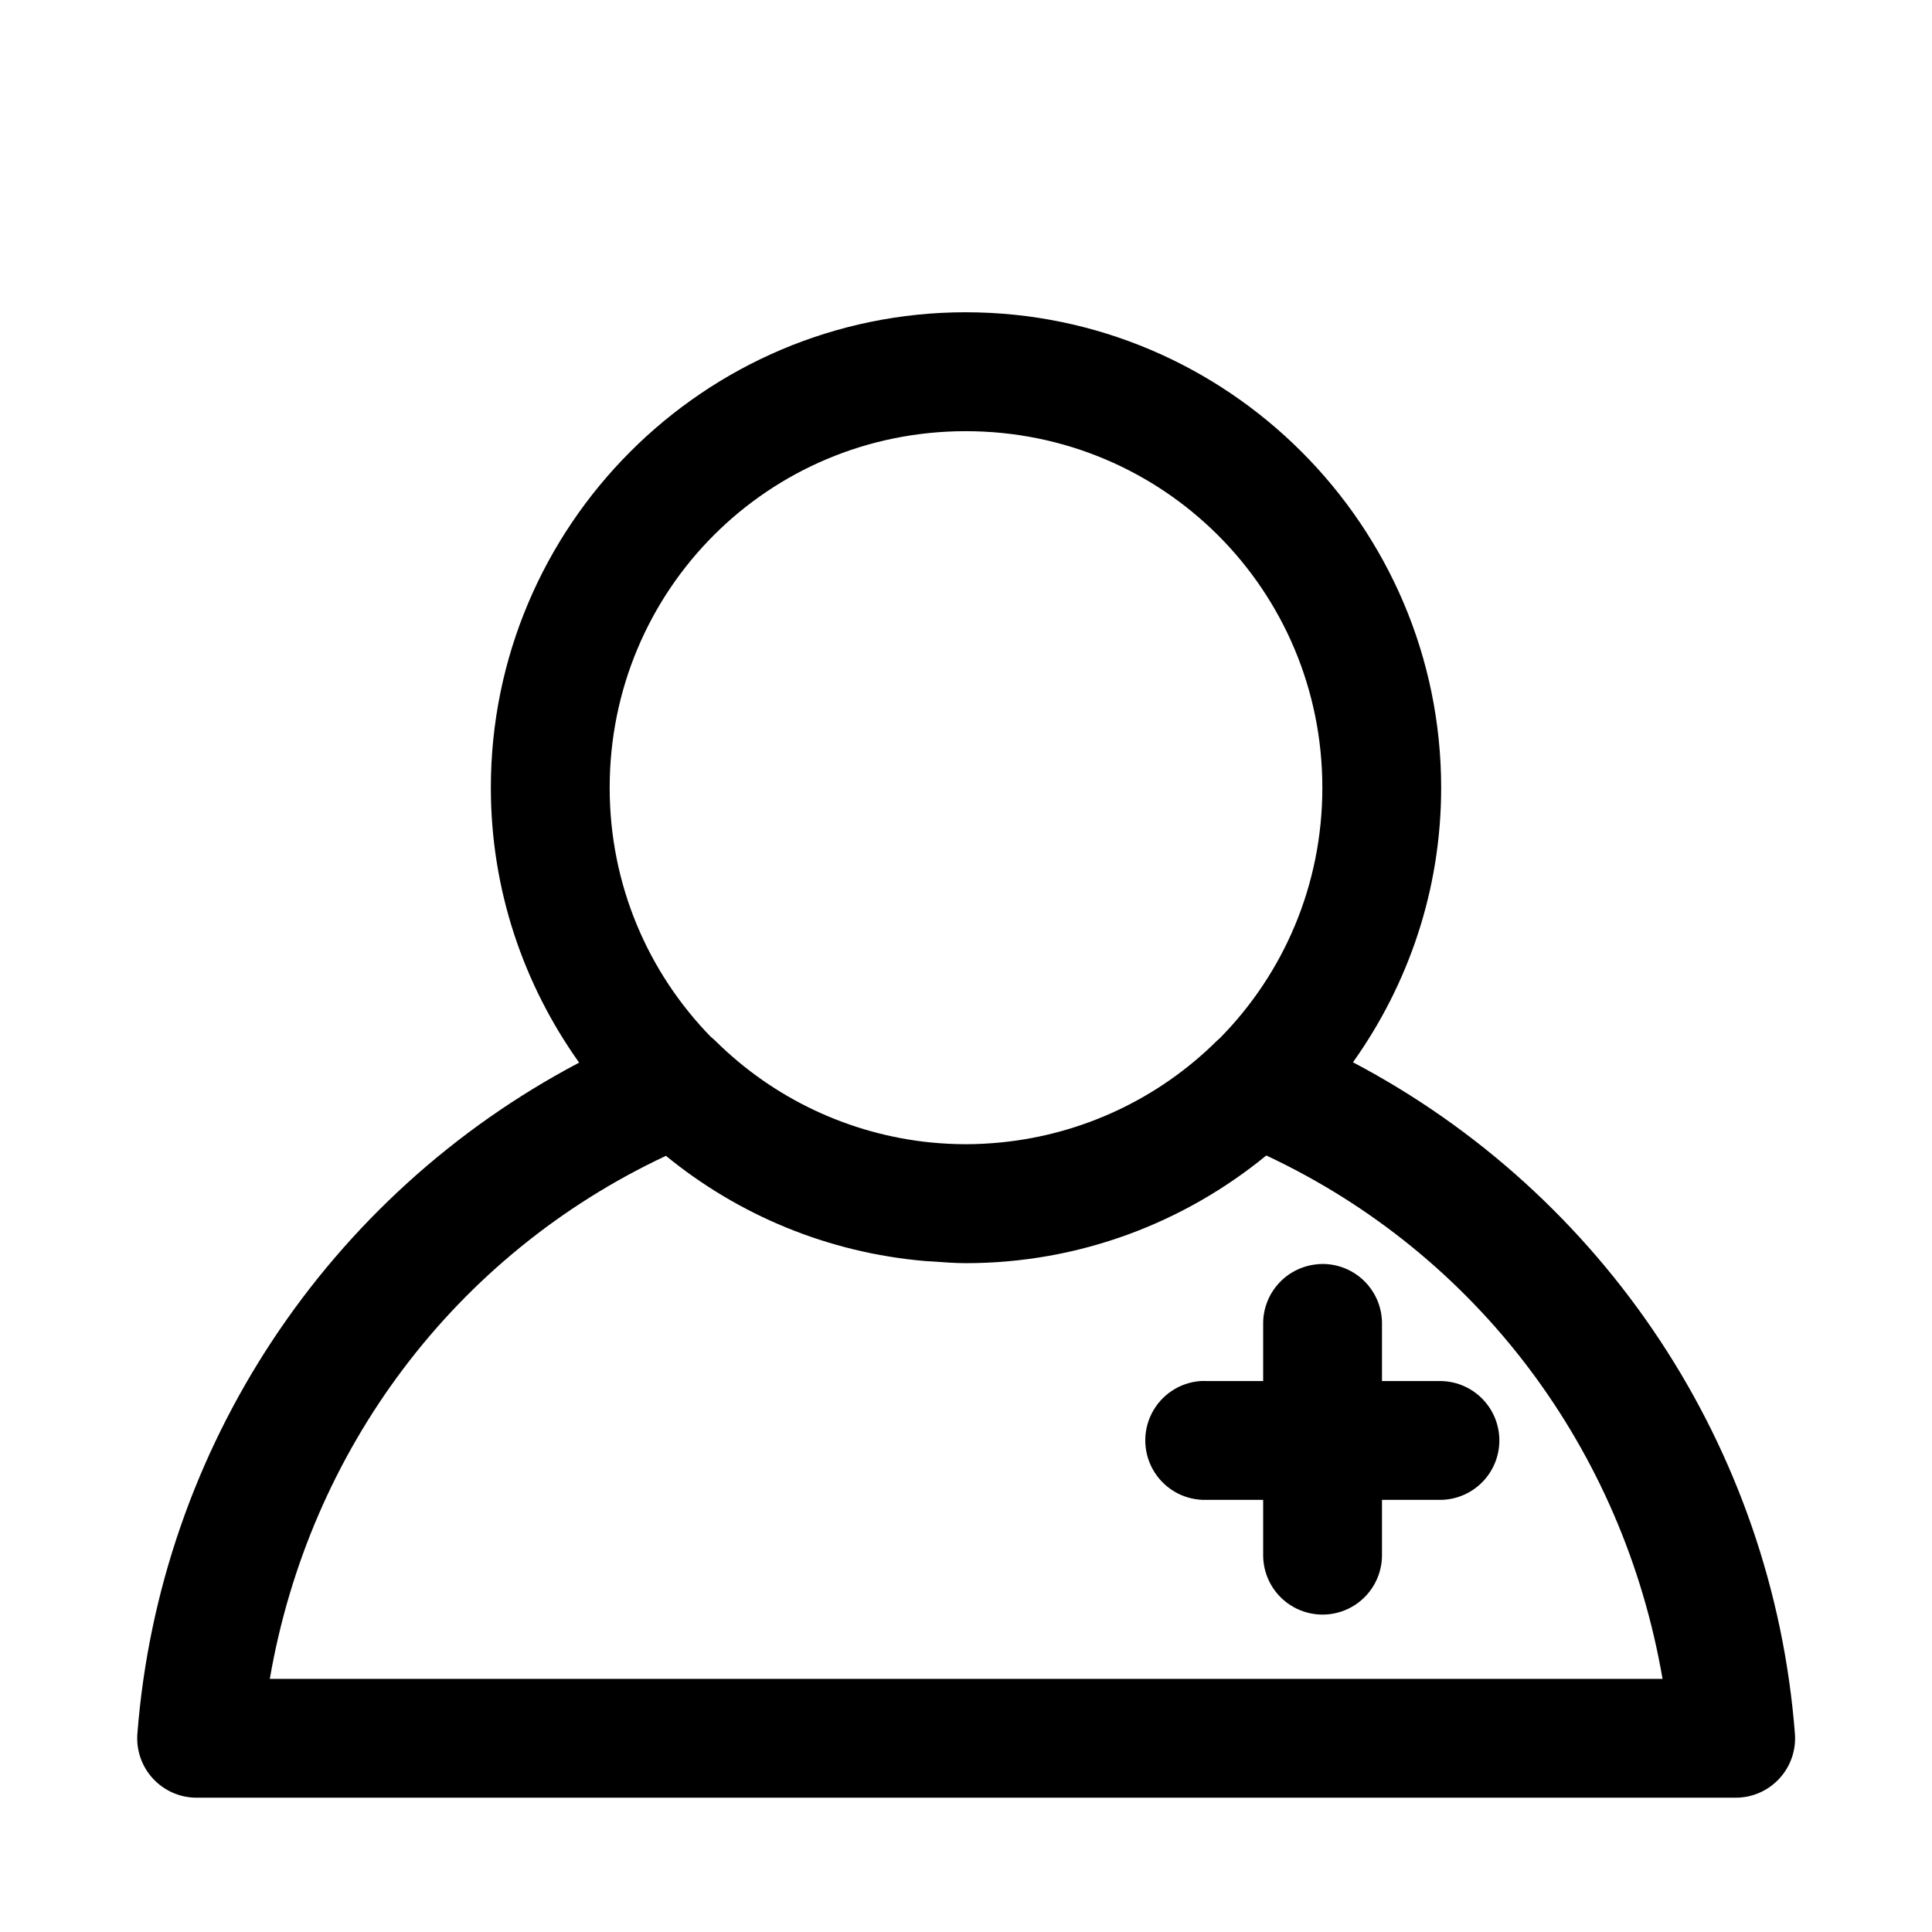 <?xml version="1.0" encoding="UTF-8"?>
<!-- Uploaded to: SVG Repo, www.svgrepo.com, Generator: SVG Repo Mixer Tools -->
<svg fill="#000000" width="800px" height="800px" version="1.1" viewBox="144 144 512 512" xmlns="http://www.w3.org/2000/svg">
 <path d="m399.94 226.75c-69.375 0-125.86 56.637-125.86 126.01 0 27.141 8.719 52.242 23.398 72.848-66.5 35.031-111.16 101.93-117.07 177.83-0.34 4.375 1.156 8.691 4.133 11.914 2.981 3.223 7.164 5.055 11.551 5.059h407.9c4.379-0.004 8.562-1.832 11.535-5.051 2.977-3.215 4.481-7.523 4.144-11.891-5.871-75.949-50.574-142.91-117.12-177.95 14.66-20.59 23.371-45.652 23.371-72.754 0-69.375-56.609-126.01-125.98-126.01zm0 31.516c52.355 0 94.496 42.141 94.496 94.496 0 25.922-10.344 49.293-27.125 66.328-0.293 0.246-0.582 0.504-0.859 0.77-15.438 15.293-35.582 24.715-57.012 26.875-3.106 0.309-6.25 0.492-9.438 0.492h-0.031-0.031c-3.086-0.004-6.152-0.16-9.195-0.461-0.02-0.004-0.039 0-0.062 0-21.422-2.144-41.566-11.57-57.008-26.844-0.418-0.414-0.859-0.805-1.324-1.168-16.57-17.012-26.781-40.23-26.781-65.992 0-52.355 42.012-94.496 94.371-94.496zm79.641 191.95c56.074 26.281 94.594 77.996 105.01 138.71h-369.09c10.441-60.668 48.957-112.35 104.98-138.62 19.102 15.625 42.852 25.699 68.816 27.891 0.57 0.059 1.152 0.047 1.723 0.094 2.957 0.207 5.91 0.461 8.918 0.461 30.16 0 57.91-10.738 79.641-28.535zm14.73 28.75c-0.543 0.012-1.09 0.055-1.629 0.121-3.887 0.453-7.465 2.332-10.039 5.277-2.574 2.945-3.961 6.742-3.891 10.652v14.977h-15.008c-0.543-0.027-1.086-0.027-1.629 0-5.535 0.41-10.445 3.699-12.934 8.66-2.484 4.965-2.18 10.867 0.805 15.547 2.984 4.68 8.211 7.445 13.758 7.281h15.008v15.004c0.121 5.543 3.148 10.613 7.969 13.348 4.824 2.734 10.727 2.734 15.547 0s7.848-7.805 7.973-13.348v-15.004h15.004c4.238 0.094 8.336-1.523 11.363-4.484 3.031-2.965 4.738-7.023 4.738-11.262s-1.707-8.297-4.738-11.258c-3.027-2.965-7.125-4.582-11.363-4.484h-15.004v-14.977c0.082-4.262-1.566-8.371-4.566-11.398-3.004-3.023-7.102-4.703-11.363-4.652z"/>
</svg>